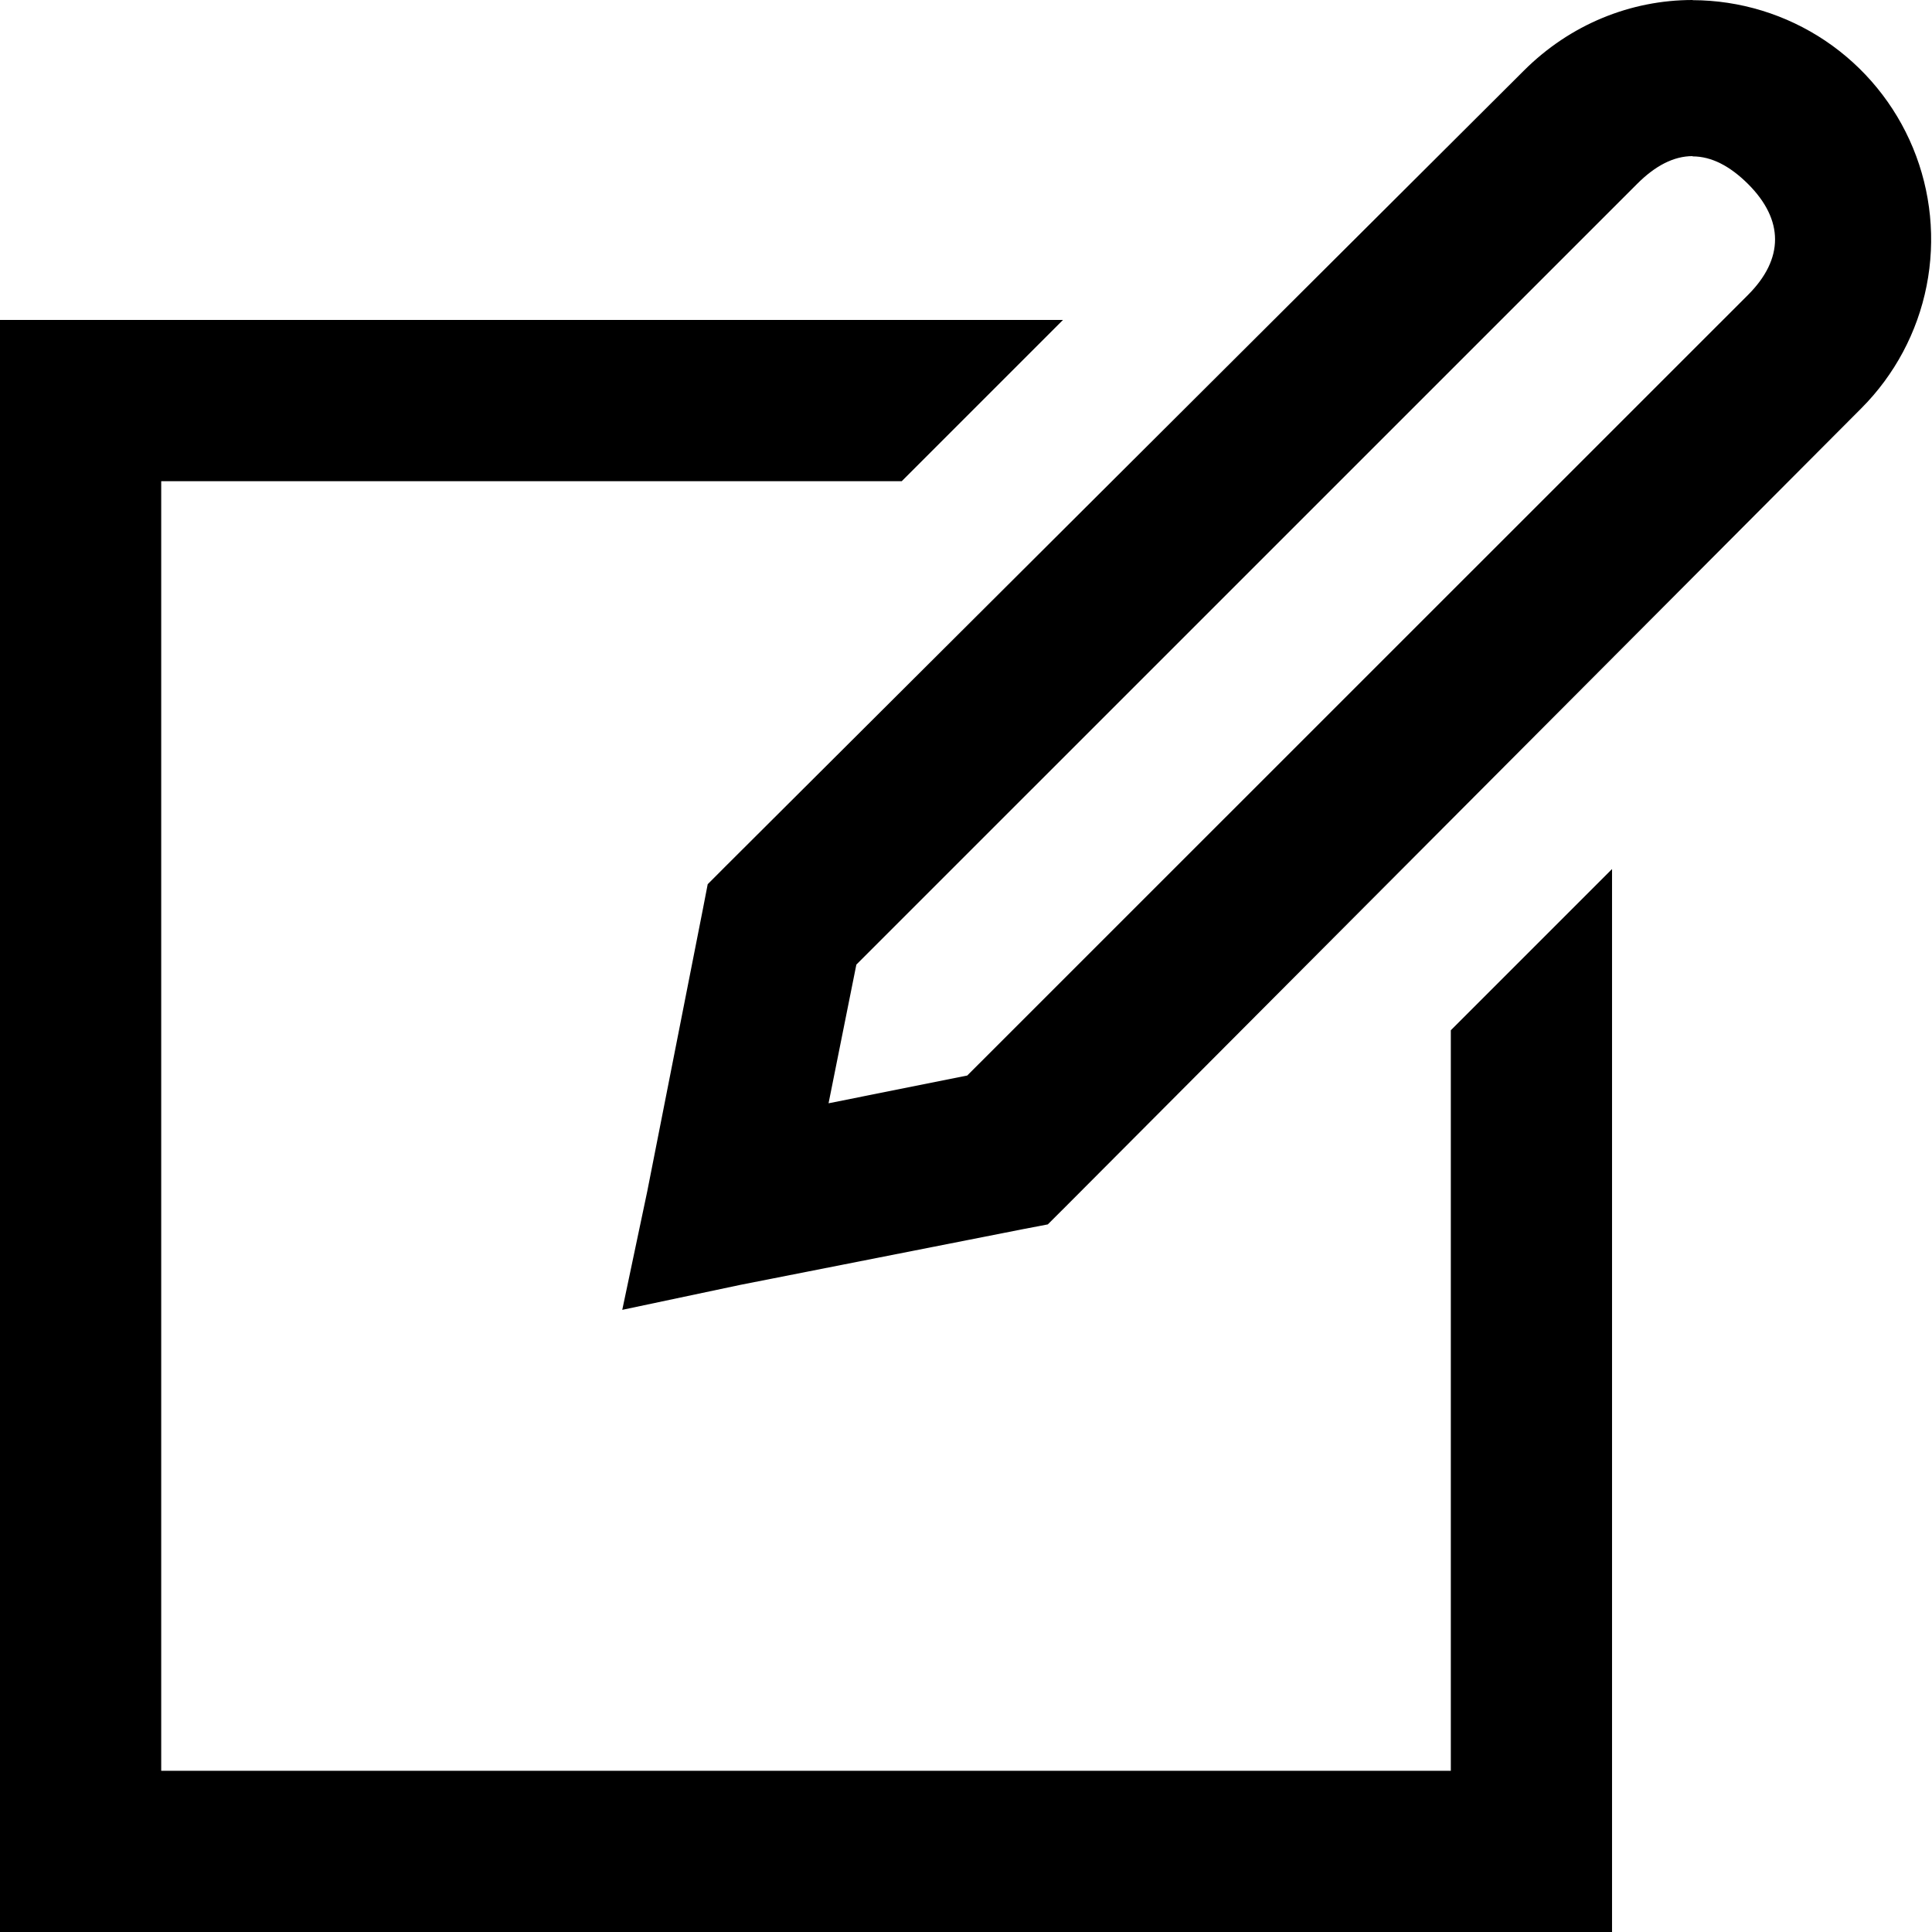<svg width="36" height="36" viewBox="0 0 36 36" fill="none" xmlns="http://www.w3.org/2000/svg">
<path d="M31.539 0C30.39 0 29.261 0.451 28.395 1.316L13.517 16.145L13.187 16.476L13.096 16.946L12.06 22.202L11.595 24.407L13.798 23.941L19.054 22.905L19.524 22.815L19.855 22.485L34.684 7.607C35.305 6.984 35.728 6.191 35.899 5.328C36.07 4.464 35.982 3.57 35.646 2.757C35.31 1.944 34.74 1.248 34.01 0.758C33.279 0.268 32.419 0.005 31.539 0.003V0ZM31.539 2.914C31.892 2.914 32.236 3.094 32.573 3.429C33.243 4.099 33.243 4.823 32.573 5.494L18.023 20.041L15.439 20.558L15.957 17.974L30.508 3.424C30.843 3.089 31.186 2.909 31.539 2.909V2.914ZM0 5.962V36H30.038V16.193L27.034 19.197V32.996H3.004V8.966H16.803L19.807 5.962H0Z" fill="black"/>
</svg>
